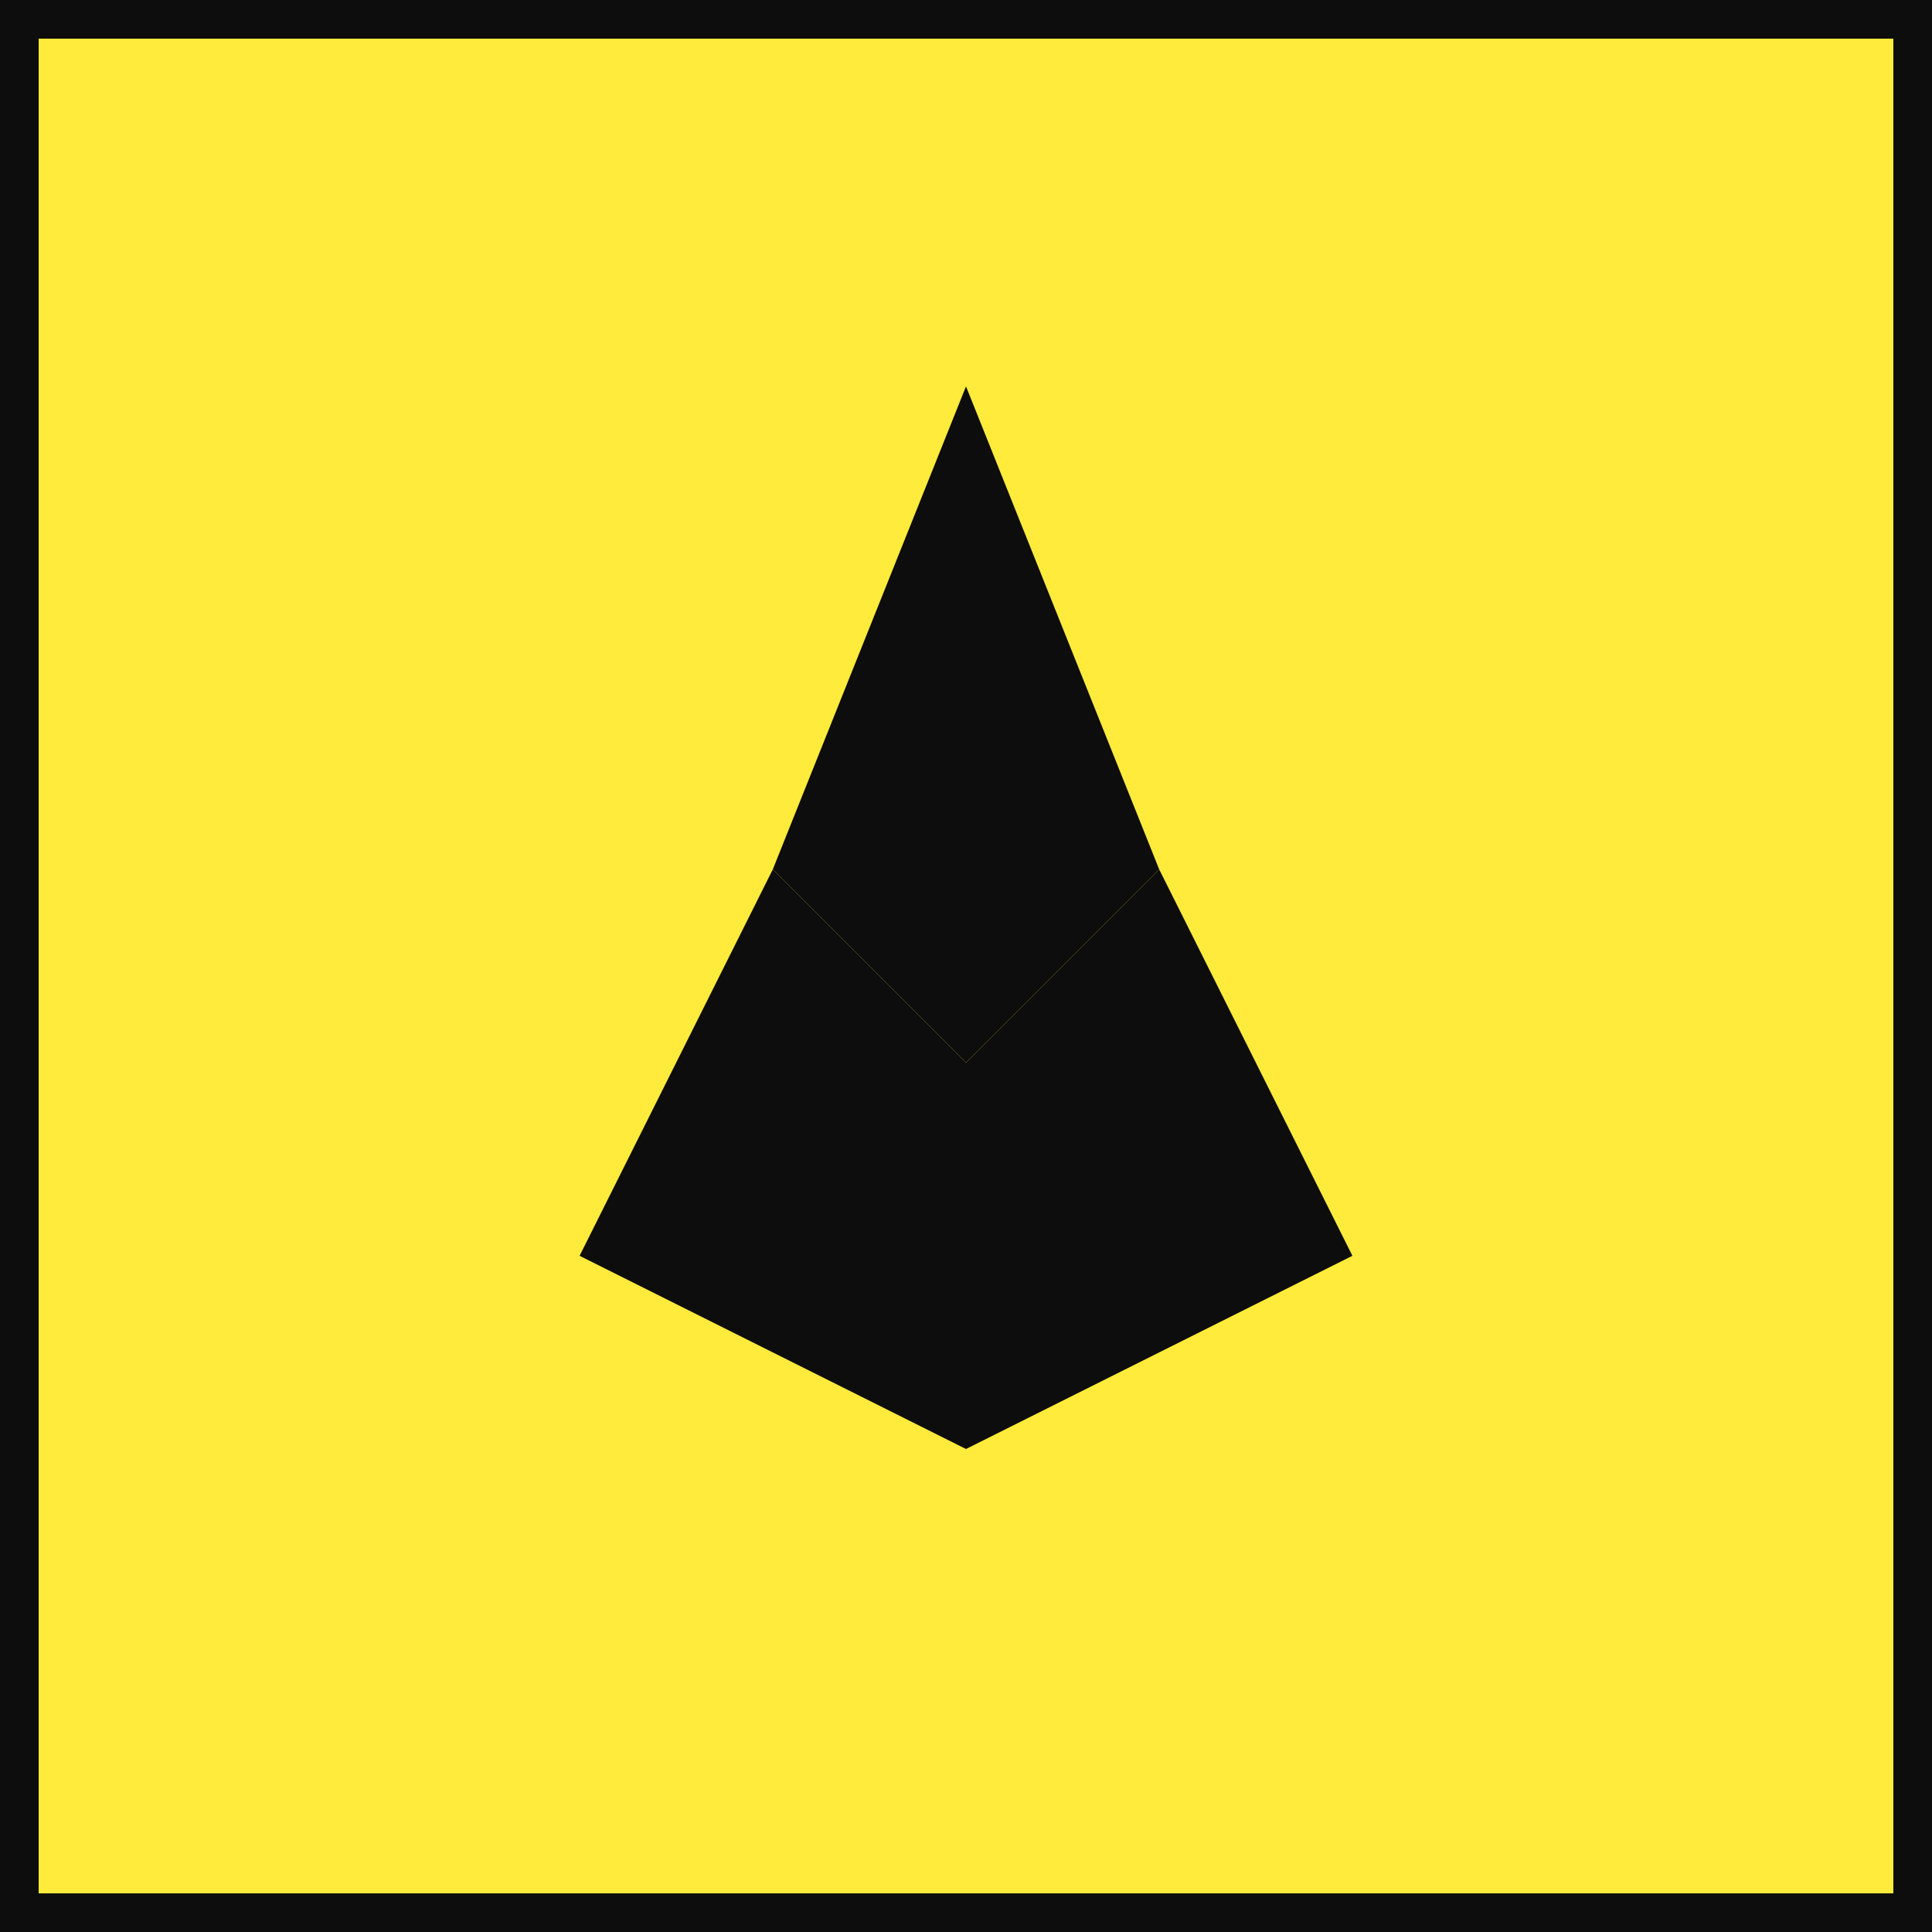 <svg xmlns="http://www.w3.org/2000/svg" viewBox="0 0 100 100">
  <rect width="100" height="100" fill="#FFEB3B" stroke="#0D0D0D" stroke-width="4"/>
  <path d="M50 20 L60 45 L50 55 L40 45 Z" fill="#0D0D0D"/>
  <path d="M50 55 L60 45 L70 65 L50 75 Z" fill="#0D0D0D"/>
  <path d="M50 55 L40 45 L30 65 L50 75 Z" fill="#0D0D0D"/>
</svg>

